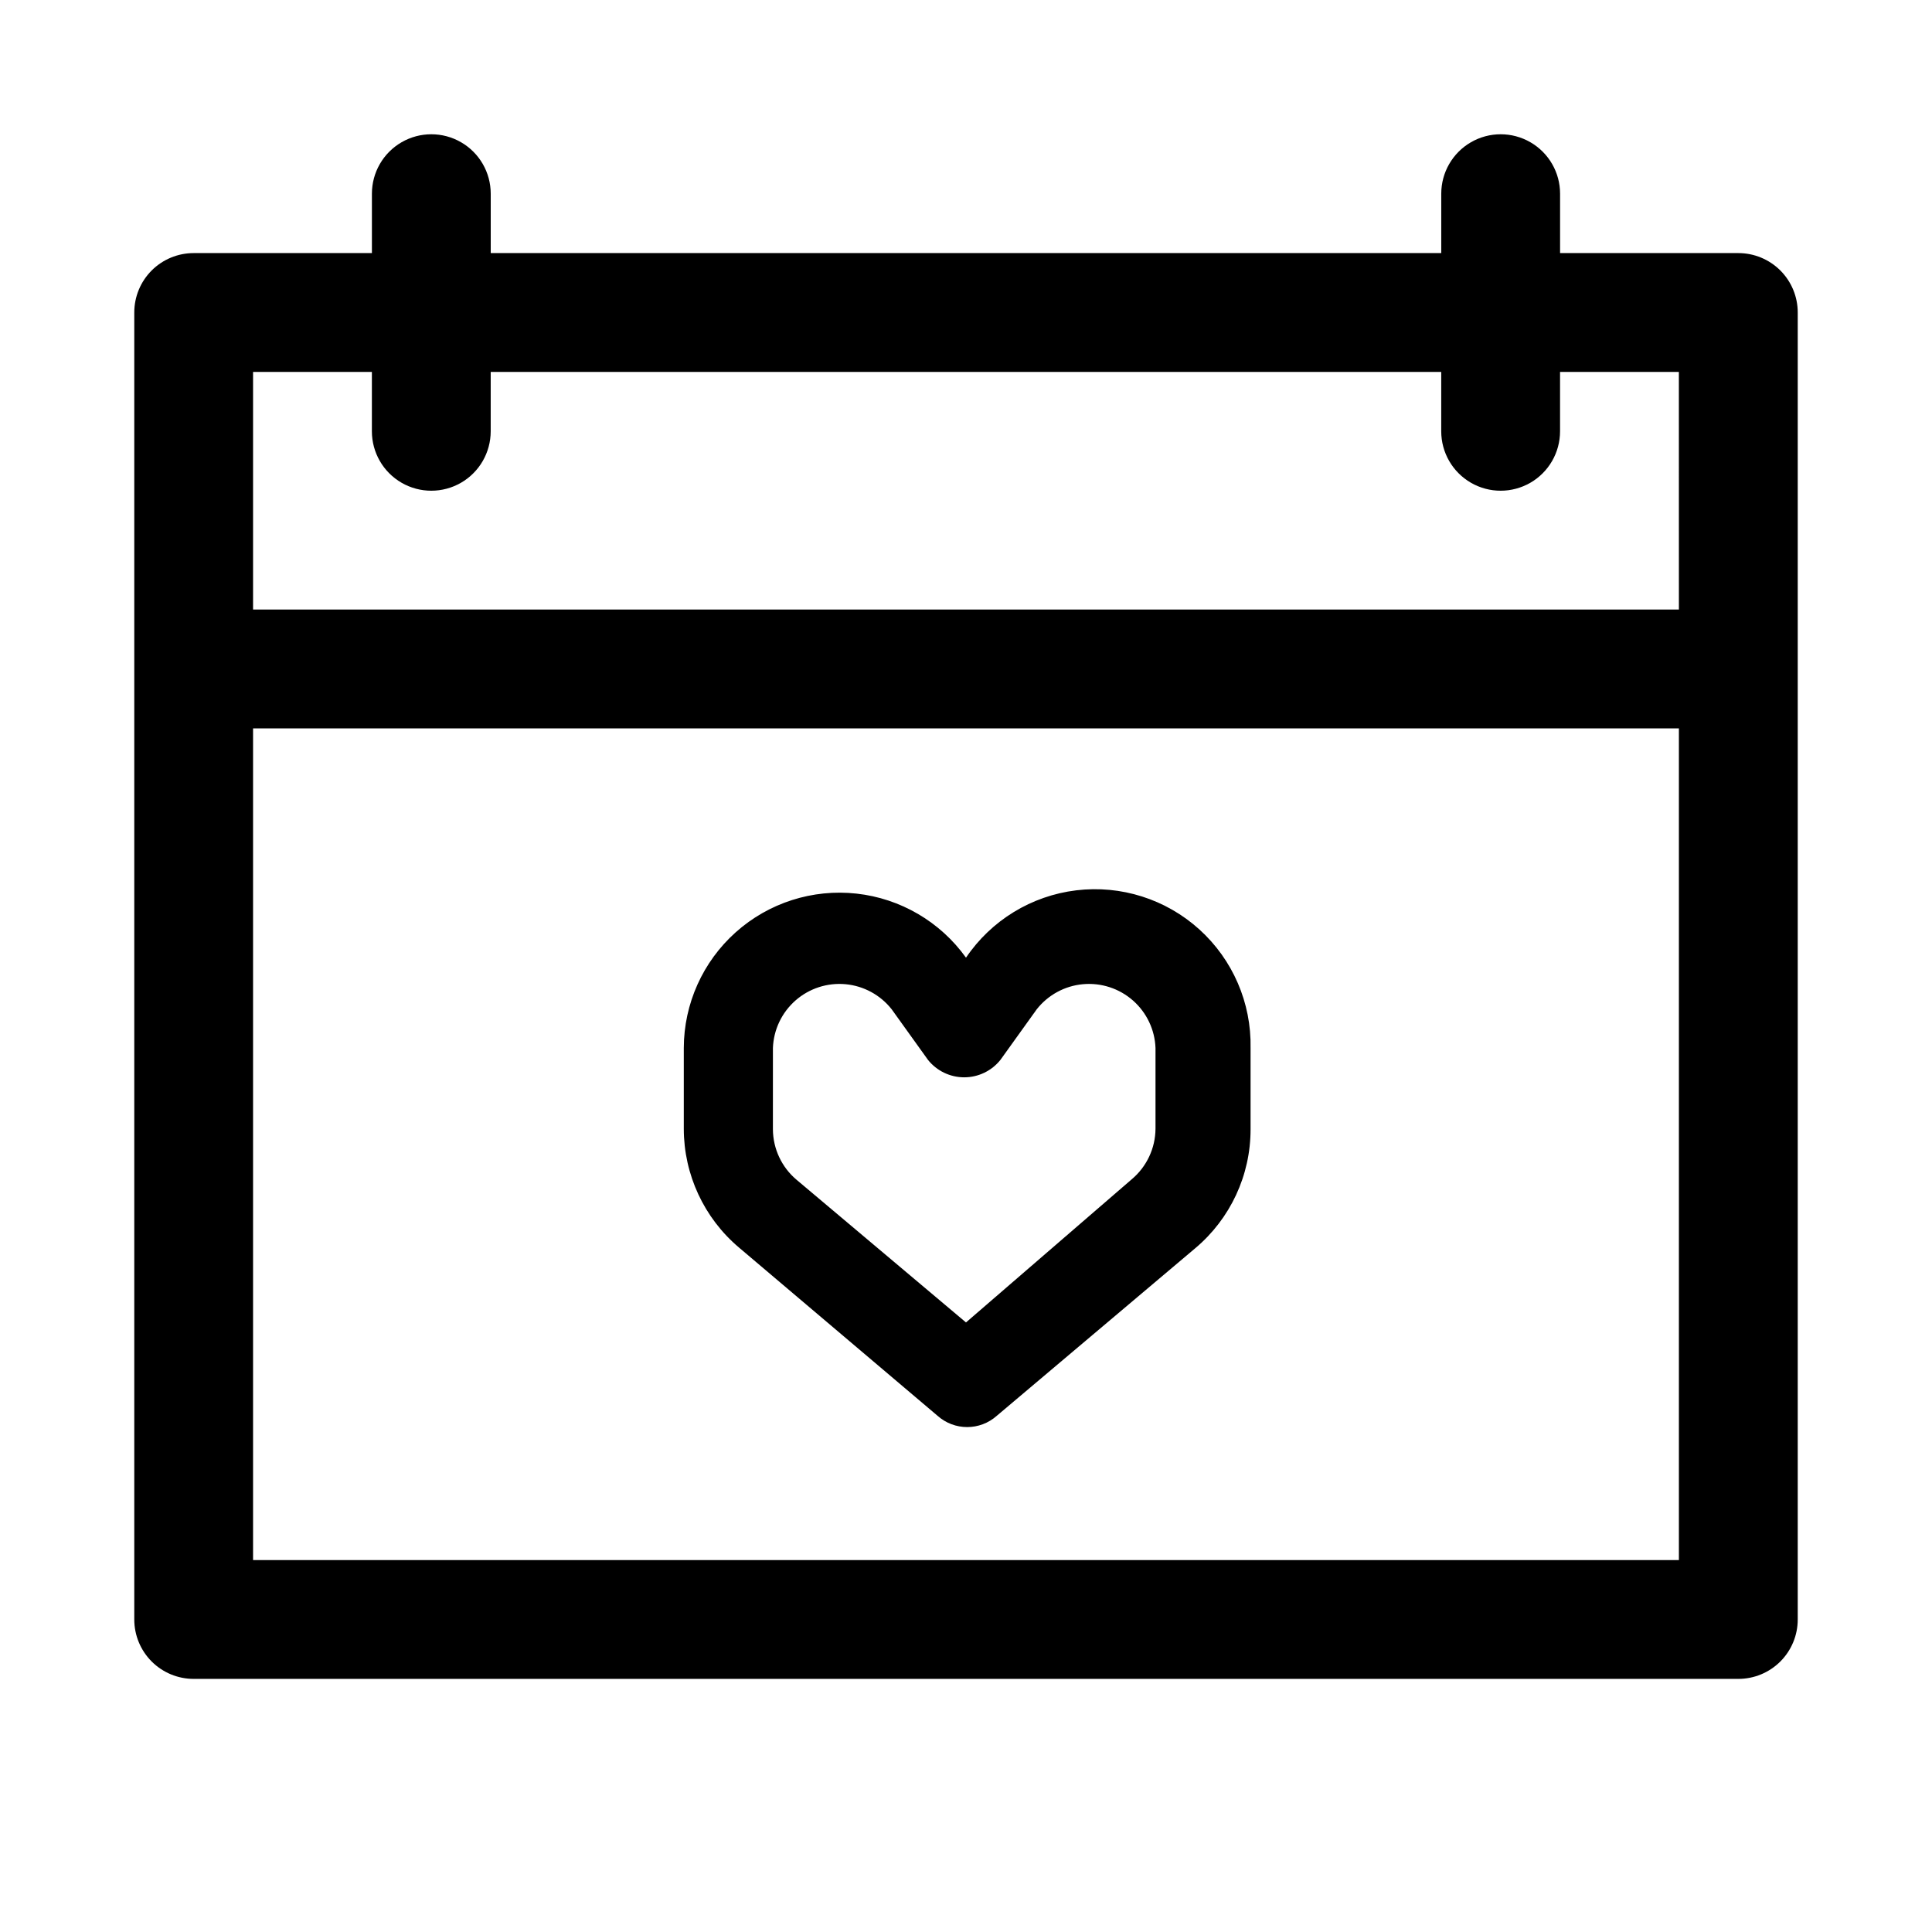<?xml version="1.0" encoding="UTF-8"?>
<!-- Uploaded to: SVG Repo, www.svgrepo.com, Generator: SVG Repo Mixer Tools -->
<svg fill="#000000" width="800px" height="800px" version="1.1" viewBox="144 144 512 512" xmlns="http://www.w3.org/2000/svg">
 <g>
  <path d="m604.67 211.07h-47.234v-15.746c0-5.625-3-10.82-7.871-13.633s-10.871-2.812-15.742 0c-4.871 2.812-7.875 8.008-7.875 13.633v15.746h-251.9v-15.746c0-5.625-3-10.82-7.871-13.633-4.871-2.812-10.875-2.812-15.746 0-4.871 2.812-7.871 8.008-7.871 13.633v15.746h-47.234c-4.176 0-8.18 1.66-11.133 4.609-2.949 2.953-4.609 6.957-4.609 11.133v346.37c0 4.176 1.66 8.18 4.609 11.133 2.953 2.953 6.957 4.609 11.133 4.609h409.35c4.176 0 8.18-1.656 11.133-4.609 2.953-2.953 4.609-6.957 4.609-11.133v-346.37c0-4.176-1.656-8.18-4.609-11.133-2.953-2.949-6.957-4.609-11.133-4.609zm-15.746 346.37h-377.86v-220.41h377.86zm0-251.91-377.86 0.004v-62.977h31.488v15.742c0 5.625 3 10.824 7.871 13.637 4.871 2.812 10.875 2.812 15.746 0 4.871-2.812 7.871-8.012 7.871-13.637v-15.742h251.9v15.742c0 5.625 3.004 10.824 7.875 13.637 4.871 2.812 10.871 2.812 15.742 0s7.871-8.012 7.871-13.637v-15.742h31.488z"/>
  <path d="m392.44 519.18c4.481 4.012 11.262 4.012 15.742 0l52.586-44.398c9.293-7.816 14.656-19.344 14.645-31.488v-21.566c0.238-11.949-4.715-23.41-13.578-31.426-8.863-8.016-20.766-11.793-32.625-10.355-11.863 1.438-22.52 7.949-29.211 17.848-6.82-9.52-17.367-15.695-29.012-16.98-11.641-1.285-23.281 2.441-32.012 10.246-8.734 7.805-13.738 18.953-13.762 30.668v21.41c0.008 12.141 5.367 23.66 14.641 31.488zm-43.609-97.457v0.004c0.18-4.844 2.344-9.395 5.984-12.594 3.641-3.195 8.434-4.754 13.258-4.309 4.824 0.445 9.25 2.859 12.246 6.668l9.605 13.383h-0.004c2.332 2.922 5.867 4.625 9.605 4.625 3.738 0 7.273-1.703 9.602-4.625l9.605-13.383c2.992-3.809 7.418-6.223 12.242-6.668 4.824-0.445 9.621 1.113 13.262 4.309 3.637 3.199 5.805 7.75 5.984 12.594v21.41c-0.039 5.168-2.34 10.062-6.297 13.383l-43.926 37.941-44.871-37.785c-3.961-3.32-6.262-8.215-6.297-13.383z"/>
 </g>
</svg>